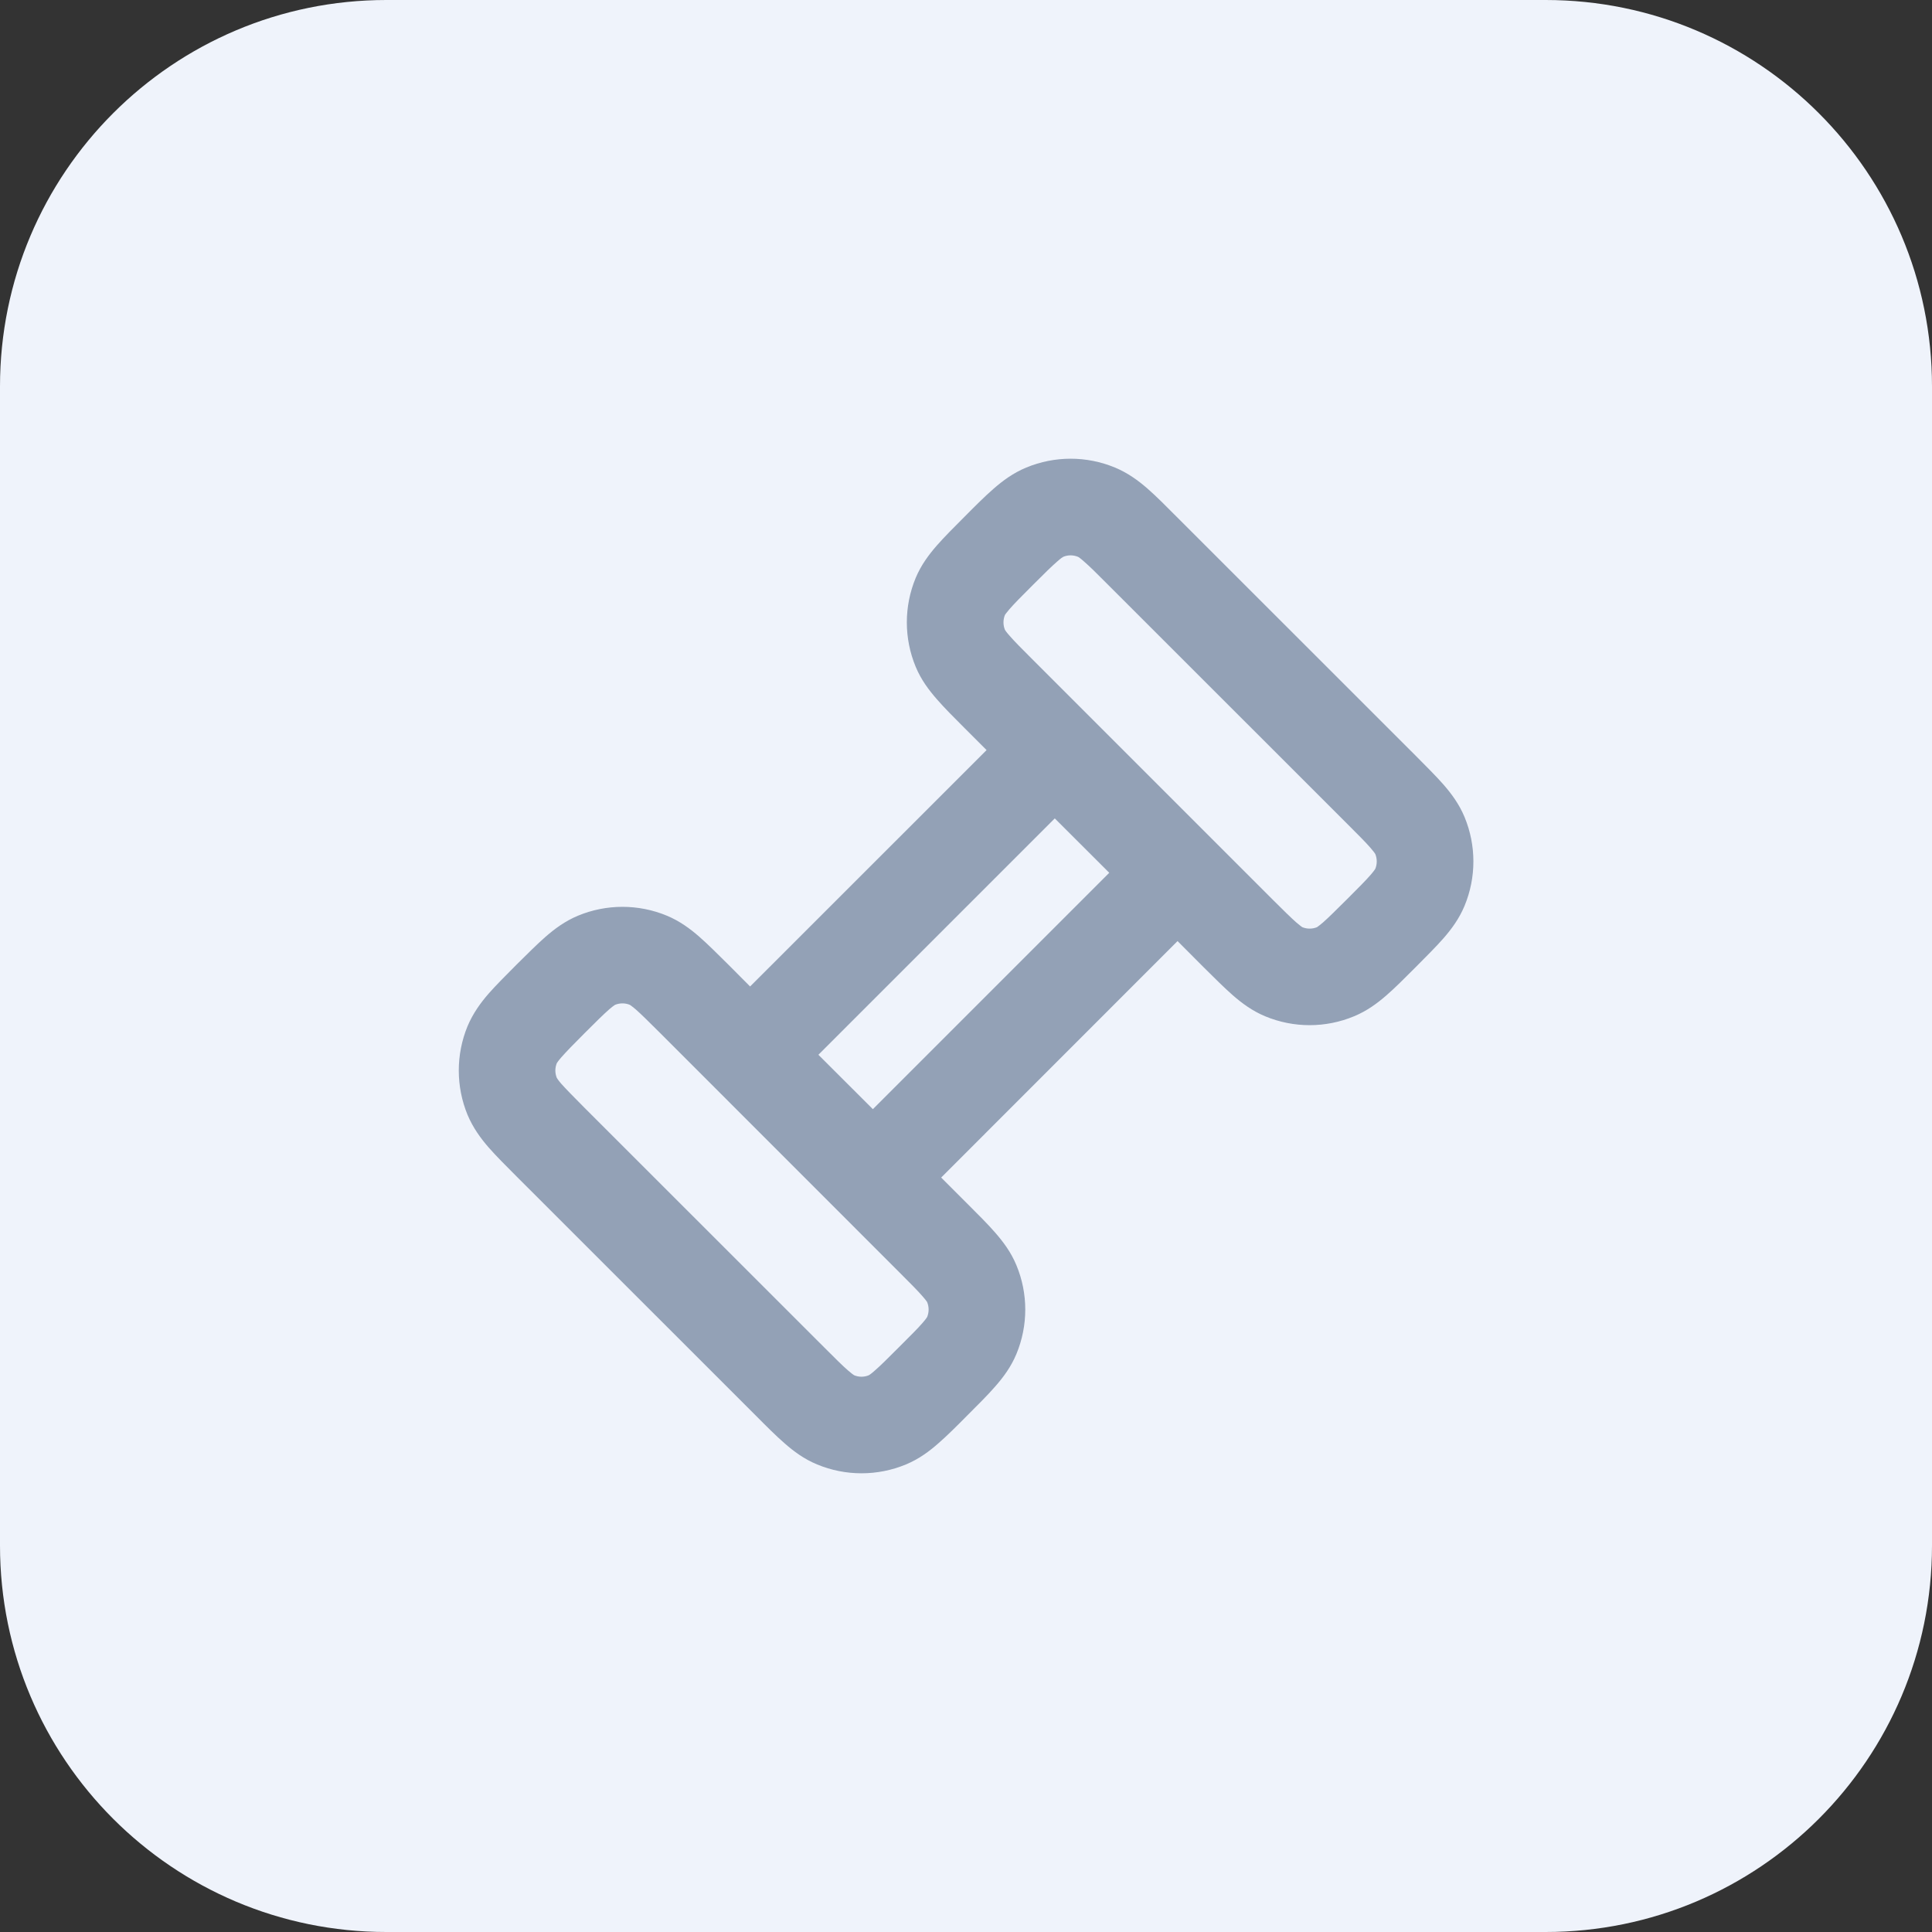 <svg width="20" height="20" viewBox="0 0 20 20" fill="none" xmlns="http://www.w3.org/2000/svg">
<rect x="0" y="0" width="20" height="20" fill="#333333" stroke="none"/>
<path d="M0 4C0 1.791 1.791 0 4 0H16C18.209 0 20 1.791 20 4V16C20 18.209 18.209 20 16 20H4C1.791 20 0 18.209 0 16V4Z" fill="#EFF3FB"/>
<g clip-path="url(#clip0_3177_3618)">
<path d="M10.624 4.84C10.918 4.718 11.248 4.718 11.542 4.84C11.677 4.896 11.786 4.977 11.879 5.058C11.968 5.136 12.068 5.236 12.178 5.347L14.653 7.821C14.763 7.932 14.865 8.033 14.943 8.122C15.024 8.215 15.105 8.323 15.161 8.458C15.283 8.752 15.283 9.083 15.161 9.377C15.105 9.512 15.024 9.62 14.943 9.713C14.865 9.802 14.763 9.903 14.653 10.014C14.543 10.124 14.443 10.225 14.353 10.303C14.26 10.384 14.152 10.465 14.016 10.521C13.722 10.643 13.392 10.643 13.098 10.521C12.963 10.465 12.855 10.384 12.762 10.303C12.673 10.225 12.572 10.124 12.461 10.014L12.19 9.742L9.743 12.19L10.014 12.461C10.124 12.571 10.225 12.671 10.303 12.761C10.384 12.854 10.466 12.962 10.522 13.098C10.644 13.391 10.644 13.722 10.522 14.016C10.466 14.151 10.384 14.26 10.303 14.352C10.225 14.442 10.124 14.542 10.014 14.652C9.904 14.763 9.803 14.864 9.713 14.942C9.621 15.023 9.513 15.104 9.378 15.16C9.084 15.282 8.753 15.282 8.459 15.16C8.323 15.104 8.215 15.023 8.123 14.942C8.033 14.864 7.932 14.763 7.822 14.652L5.347 12.178C5.237 12.068 5.136 11.967 5.058 11.878C4.977 11.785 4.897 11.676 4.84 11.541C4.719 11.247 4.719 10.917 4.84 10.623C4.897 10.488 4.977 10.379 5.058 10.286C5.136 10.197 5.237 10.097 5.347 9.986C5.458 9.876 5.559 9.775 5.648 9.697C5.741 9.616 5.849 9.535 5.984 9.479C6.278 9.357 6.609 9.357 6.903 9.479C7.038 9.535 7.146 9.616 7.239 9.697C7.328 9.775 7.429 9.876 7.54 9.986L7.765 10.212L10.213 7.765L9.987 7.539C9.877 7.429 9.776 7.328 9.698 7.238C9.617 7.145 9.535 7.038 9.479 6.902C9.357 6.608 9.357 6.277 9.479 5.983C9.535 5.848 9.617 5.74 9.698 5.647C9.776 5.558 9.877 5.457 9.987 5.347C10.097 5.236 10.197 5.136 10.287 5.058C10.38 4.977 10.488 4.896 10.624 4.84ZM6.52 10.402C6.471 10.382 6.416 10.382 6.367 10.402C6.373 10.4 6.359 10.403 6.305 10.45C6.247 10.501 6.174 10.573 6.054 10.693C5.934 10.813 5.863 10.886 5.812 10.944C5.779 10.982 5.767 11.001 5.764 11.006C5.744 11.055 5.744 11.109 5.764 11.158C5.767 11.163 5.778 11.182 5.812 11.221C5.863 11.278 5.935 11.351 6.054 11.471L8.529 13.945C8.649 14.065 8.722 14.138 8.78 14.188C8.818 14.221 8.836 14.233 8.841 14.236C8.89 14.257 8.946 14.257 8.995 14.236C9 14.233 9.018 14.222 9.056 14.188C9.114 14.138 9.187 14.065 9.307 13.945C9.427 13.825 9.5 13.753 9.55 13.695C9.585 13.655 9.596 13.637 9.598 13.633C9.618 13.584 9.618 13.529 9.598 13.48C9.601 13.486 9.597 13.472 9.55 13.419C9.5 13.361 9.427 13.288 9.307 13.168L6.833 10.693C6.712 10.573 6.64 10.501 6.582 10.45C6.527 10.403 6.513 10.399 6.52 10.402ZM8.472 10.919L9.036 11.482L11.483 9.035L10.919 8.472L8.472 10.919ZM11.159 5.764C11.11 5.744 11.055 5.744 11.007 5.764C11.001 5.767 10.983 5.778 10.945 5.812C10.887 5.862 10.814 5.934 10.694 6.054C10.574 6.174 10.501 6.247 10.451 6.305C10.418 6.343 10.406 6.361 10.403 6.366C10.383 6.415 10.383 6.471 10.403 6.52C10.406 6.525 10.417 6.543 10.451 6.581C10.501 6.639 10.574 6.712 10.694 6.832L13.169 9.307C13.289 9.427 13.362 9.498 13.419 9.549C13.459 9.583 13.477 9.595 13.481 9.598C13.53 9.618 13.585 9.618 13.634 9.598C13.628 9.6 13.641 9.596 13.696 9.549C13.754 9.498 13.826 9.426 13.946 9.307C14.066 9.187 14.139 9.114 14.189 9.056C14.222 9.018 14.234 8.999 14.237 8.994C14.257 8.945 14.257 8.89 14.237 8.841C14.234 8.835 14.222 8.817 14.189 8.779C14.139 8.721 14.066 8.648 13.946 8.528L11.471 6.054C11.352 5.934 11.279 5.862 11.221 5.812C11.183 5.778 11.164 5.766 11.159 5.764Z" fill="#93A1B6"/>
</g>
<defs>
<clipPath id="clip0_3177_3618">
<rect width="12" height="12" fill="white" transform="translate(4 4)"/>
</clipPath>
</defs>
</svg>
